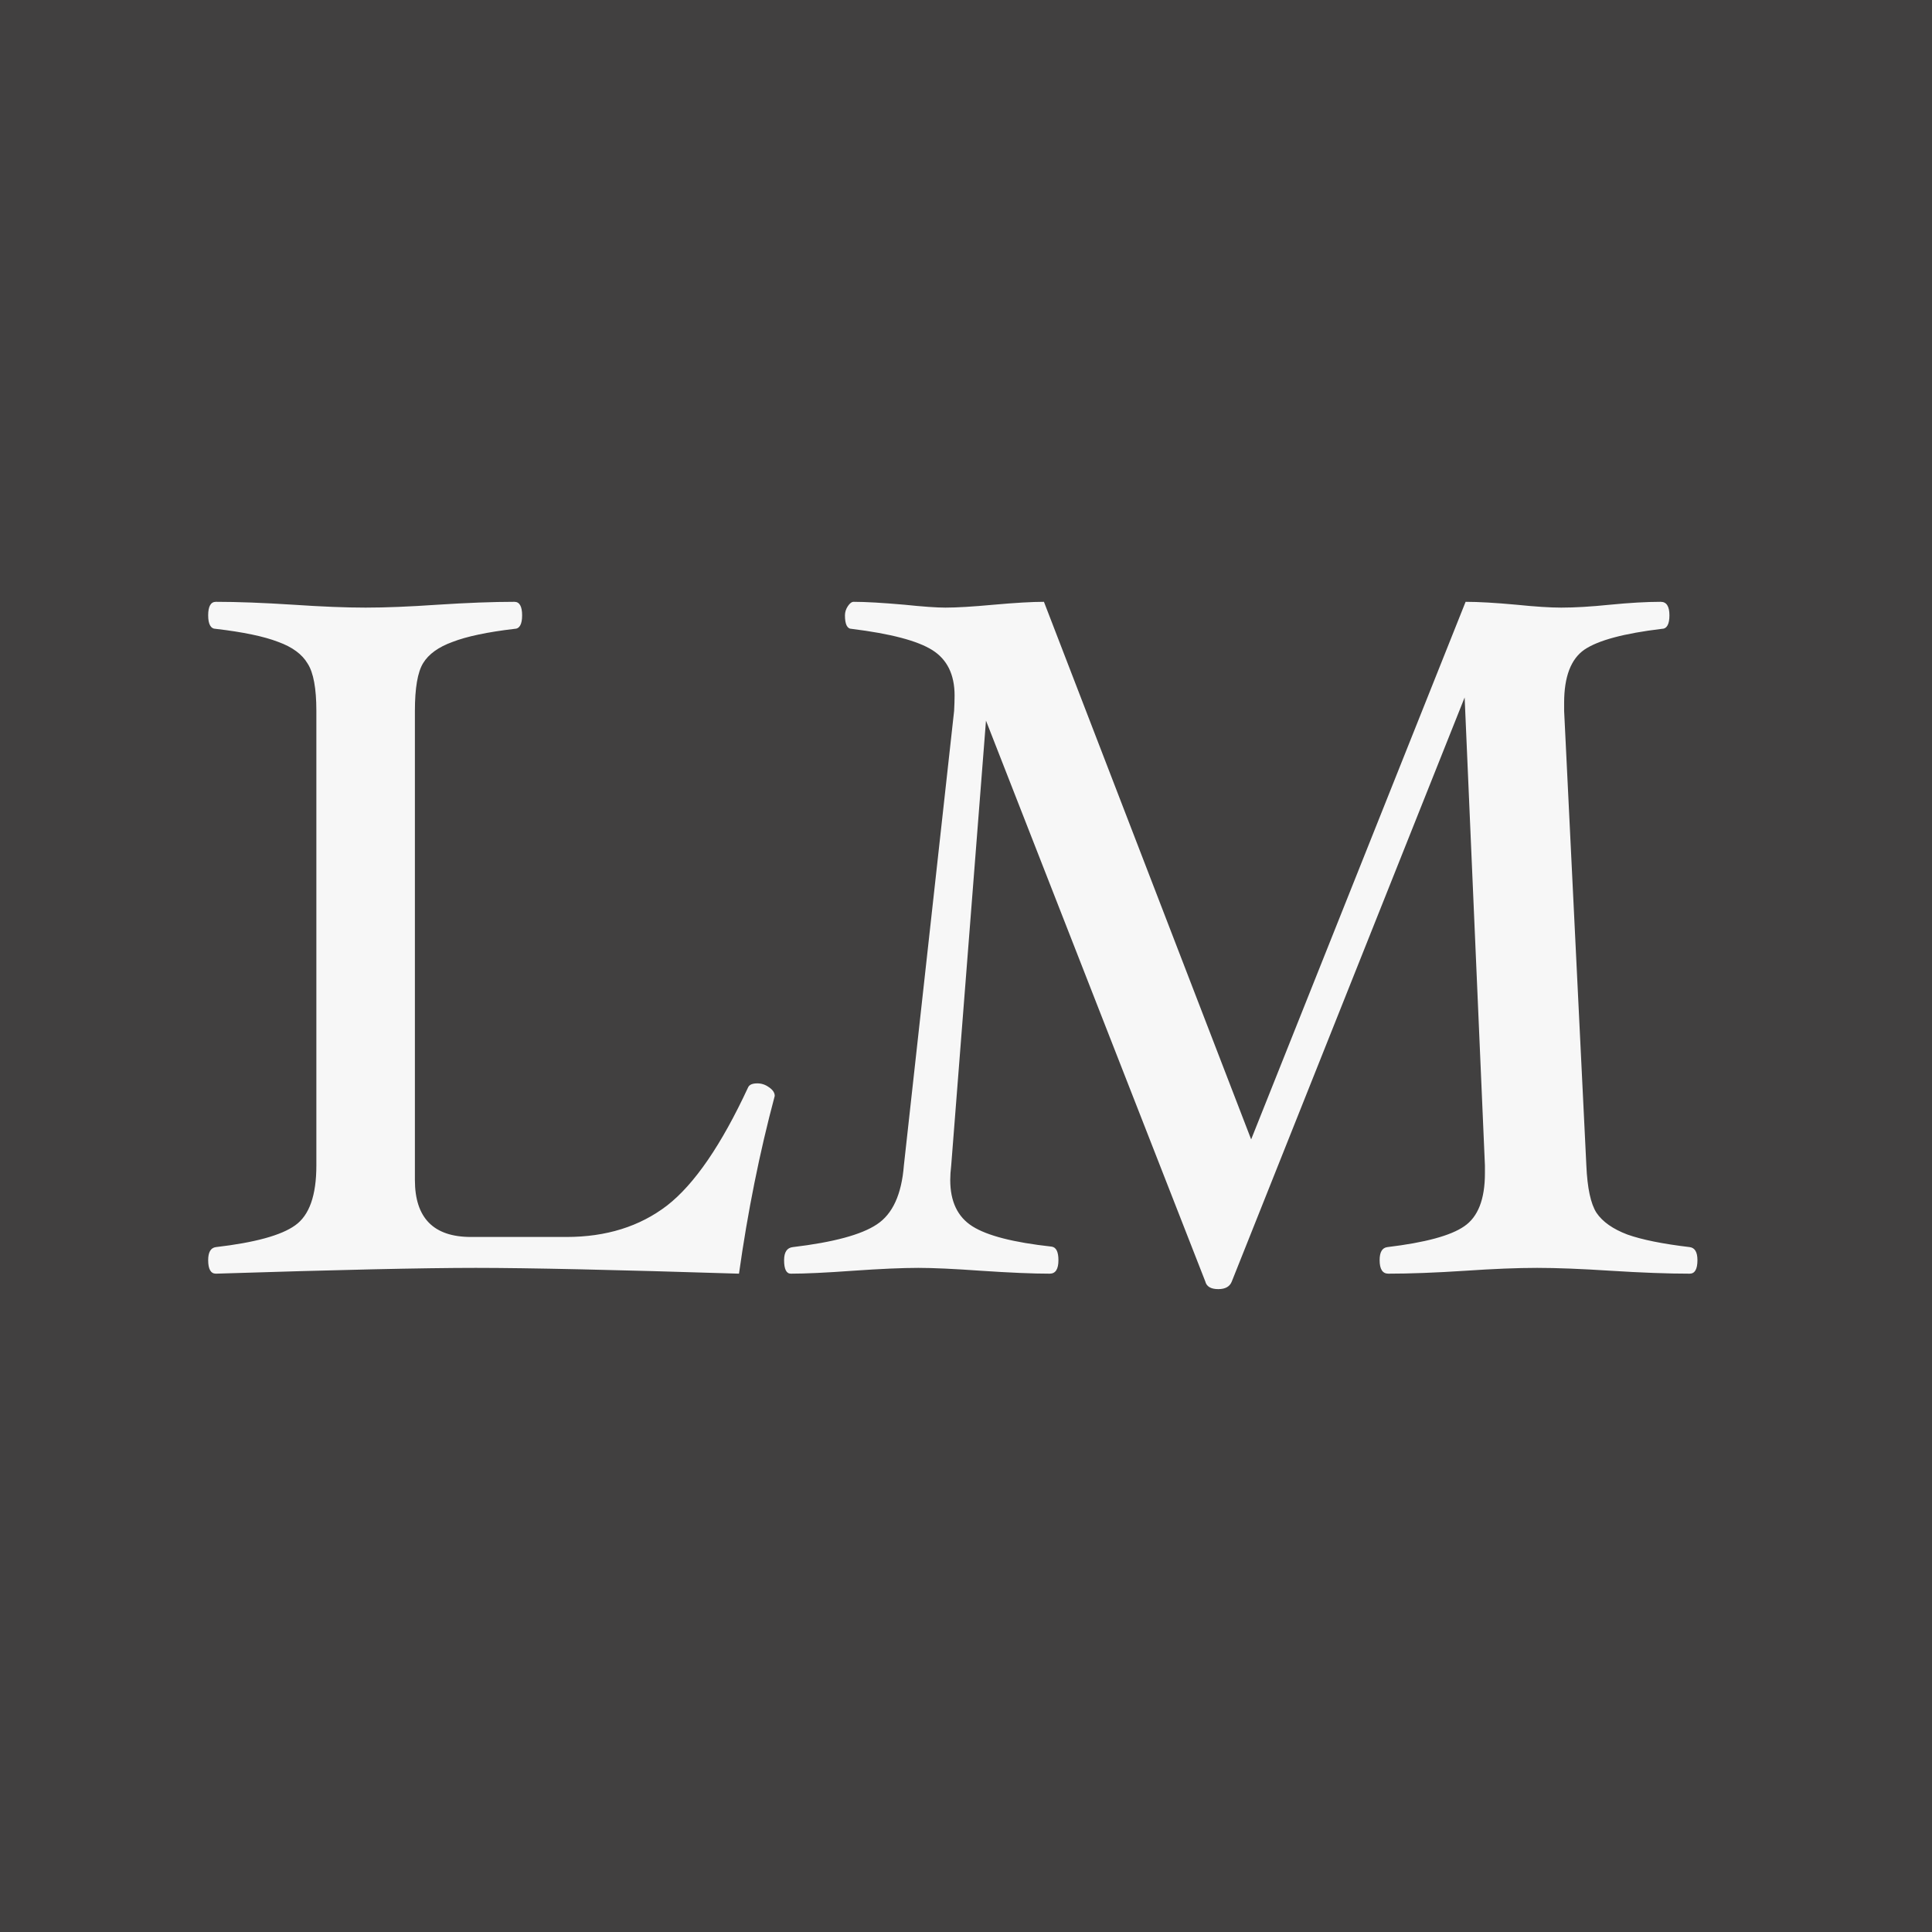 <?xml version="1.0" encoding="UTF-8"?> <svg xmlns="http://www.w3.org/2000/svg" width="32" height="32" viewBox="0 0 32 32" fill="none"><rect width="32" height="32" fill="#414040"></rect><path d="M12.832 18.152C12.581 19.091 12.384 20.072 12.24 21.096C10.197 21.032 8.744 21 7.88 21C7.027 21 5.592 21.032 3.576 21.096C3.491 21.096 3.448 21.021 3.448 20.872C3.448 20.739 3.491 20.667 3.576 20.656C4.221 20.581 4.659 20.461 4.888 20.296C5.123 20.131 5.24 19.8 5.24 19.304V11.776C5.24 11.403 5.192 11.141 5.096 10.992C5.005 10.837 4.843 10.717 4.608 10.632C4.373 10.541 4.029 10.469 3.576 10.416C3.491 10.416 3.448 10.341 3.448 10.192C3.448 10.043 3.491 9.968 3.576 9.968C3.933 9.968 4.36 9.984 4.856 10.016C5.331 10.048 5.731 10.064 6.056 10.064C6.381 10.064 6.779 10.048 7.248 10.016C7.739 9.984 8.163 9.968 8.52 9.968C8.605 9.968 8.648 10.043 8.648 10.192C8.648 10.341 8.605 10.416 8.52 10.416C8.072 10.469 7.731 10.541 7.496 10.632C7.261 10.717 7.099 10.835 7.008 10.984C6.917 11.133 6.872 11.397 6.872 11.776V19.544C6.872 20.173 7.181 20.488 7.8 20.488H9.384C10.04 20.488 10.595 20.315 11.048 19.968C11.501 19.616 11.949 18.963 12.392 18.008C12.413 17.965 12.464 17.944 12.544 17.944C12.613 17.944 12.677 17.965 12.736 18.008C12.8 18.051 12.832 18.099 12.832 18.152ZM28.115 20.872C28.115 21.021 28.072 21.096 27.987 21.096C27.629 21.096 27.195 21.08 26.683 21.048C26.192 21.016 25.784 21 25.459 21C25.133 21 24.736 21.016 24.267 21.048C23.776 21.08 23.352 21.096 22.995 21.096C22.899 21.096 22.851 21.021 22.851 20.872C22.851 20.739 22.893 20.667 22.979 20.656C23.603 20.581 24.027 20.467 24.251 20.312C24.48 20.157 24.595 19.864 24.595 19.432V19.304L24.259 11.552L20.403 21.224C20.371 21.309 20.296 21.352 20.179 21.352C20.056 21.352 19.984 21.309 19.963 21.224L16.331 11.936L15.755 19.304C15.744 19.395 15.739 19.475 15.739 19.544C15.739 19.901 15.861 20.157 16.107 20.312C16.352 20.467 16.789 20.579 17.419 20.648C17.493 20.659 17.531 20.733 17.531 20.872C17.531 21.021 17.483 21.096 17.387 21.096C17.109 21.096 16.731 21.08 16.251 21.048C15.803 21.016 15.456 21 15.211 21C14.944 21 14.581 21.016 14.123 21.048C13.68 21.08 13.339 21.096 13.099 21.096C13.024 21.096 12.987 21.021 12.987 20.872C12.987 20.739 13.035 20.667 13.131 20.656C13.803 20.576 14.267 20.451 14.523 20.28C14.784 20.109 14.933 19.784 14.971 19.304L15.803 11.776C15.808 11.68 15.811 11.595 15.811 11.52C15.811 11.173 15.688 10.923 15.443 10.768C15.197 10.613 14.752 10.496 14.107 10.416C14.032 10.416 13.995 10.341 13.995 10.192C13.995 10.139 14.011 10.088 14.043 10.04C14.075 9.992 14.107 9.968 14.139 9.968C14.336 9.968 14.616 9.984 14.979 10.016C15.288 10.048 15.515 10.064 15.659 10.064C15.845 10.064 16.112 10.048 16.459 10.016C16.816 9.984 17.093 9.968 17.291 9.968L20.723 18.872L24.275 9.968C24.488 9.968 24.768 9.984 25.115 10.016C25.429 10.048 25.677 10.064 25.859 10.064C26.083 10.064 26.352 10.048 26.667 10.016C26.992 9.984 27.272 9.968 27.507 9.968C27.603 9.968 27.651 10.043 27.651 10.192C27.651 10.341 27.608 10.416 27.523 10.416C26.899 10.491 26.472 10.605 26.243 10.76C26.019 10.915 25.907 11.208 25.907 11.64V11.776L26.275 19.304C26.291 19.677 26.347 19.939 26.443 20.088C26.544 20.237 26.715 20.357 26.955 20.448C27.195 20.533 27.539 20.603 27.987 20.656C28.072 20.667 28.115 20.739 28.115 20.872Z" fill="#F7F7F7"></path></svg> 